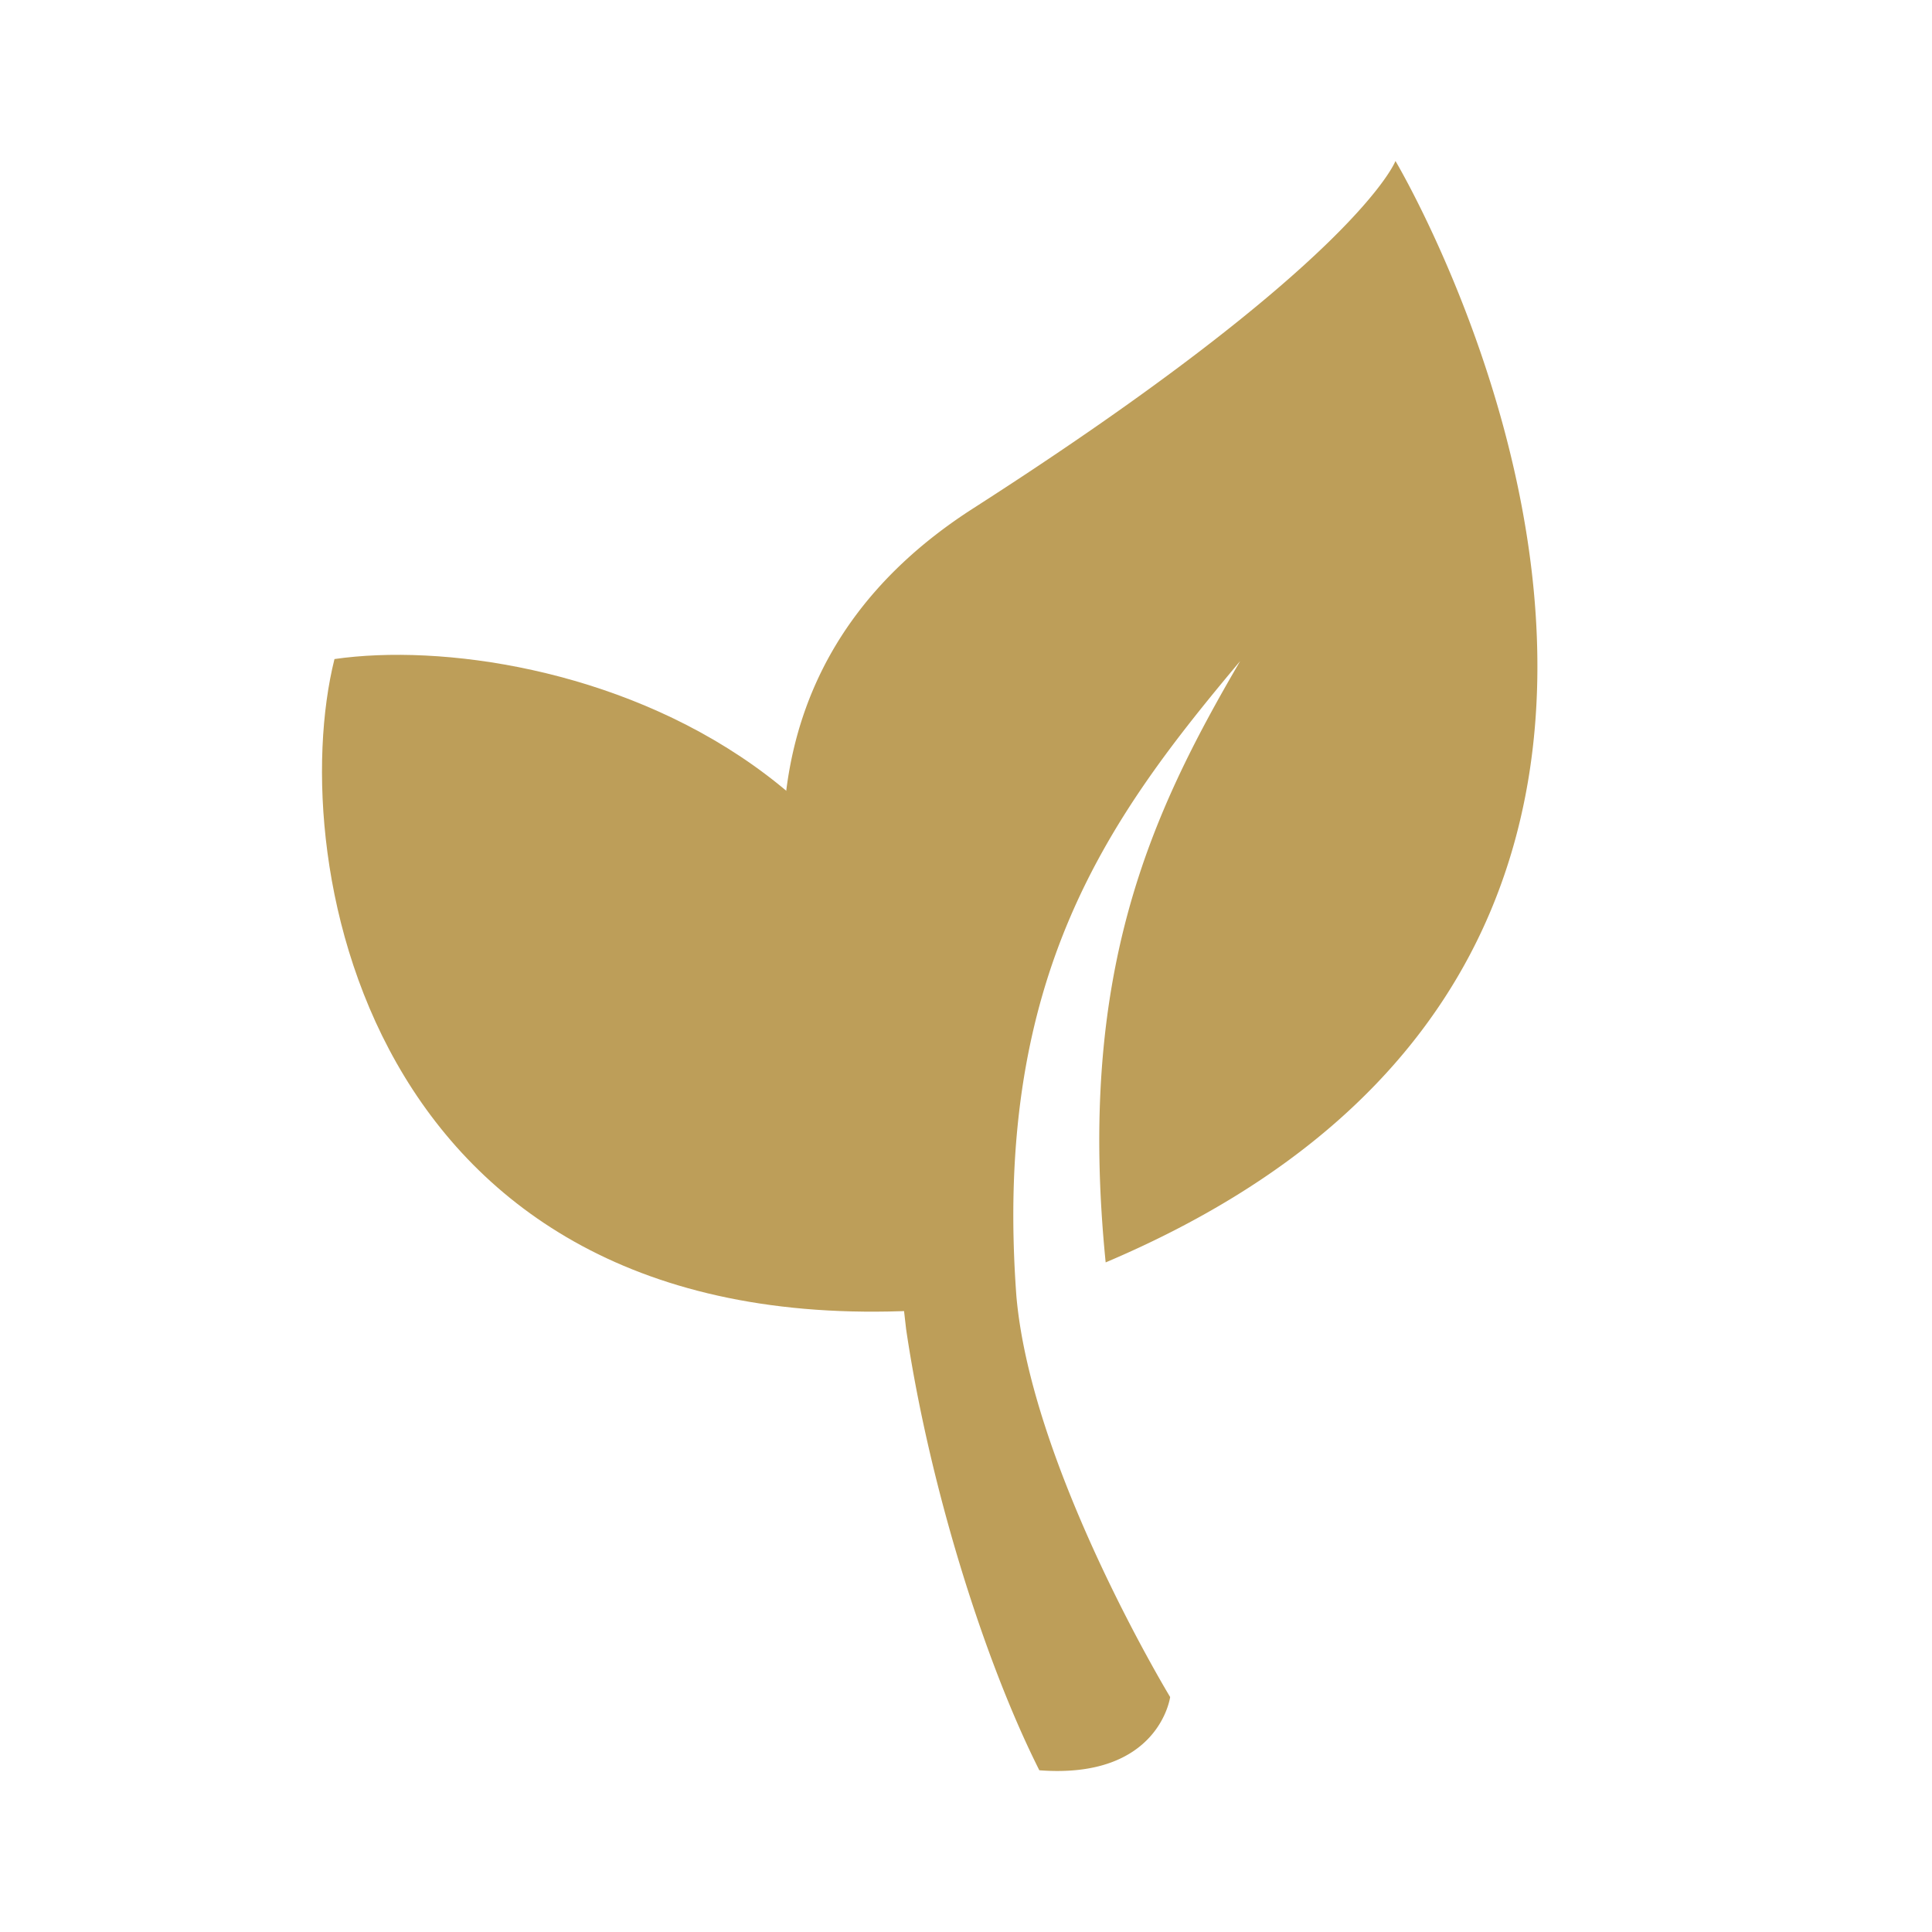 <svg width="24" height="24" fill="none" xmlns="http://www.w3.org/2000/svg"><path d="M11.694 16.261c1.195-6.855-4.9-8.455-7.539-8.074-.632 2.53.438 8.608 7.539 8.074z" fill="#BD9E59"/><path d="M11.256 16.51c.282 1.914.958 4.097 1.655 5.481 1.49.114 1.625-.91 1.625-.91s-1.724-2.843-1.91-4.98c-.295-3.995 1.165-5.963 2.78-7.889-1.113 1.905-2.031 3.877-1.671 7.47C23.119 11.704 17.335 2 17.335 2s-.473 1.253-5.247 4.316c-2.638 1.693-2.617 4.228-2.066 6.166a2.8 2.8 0 01.368.504c.437.745.663 1.659.75 2.51" fill="#BD9E59"/></svg>